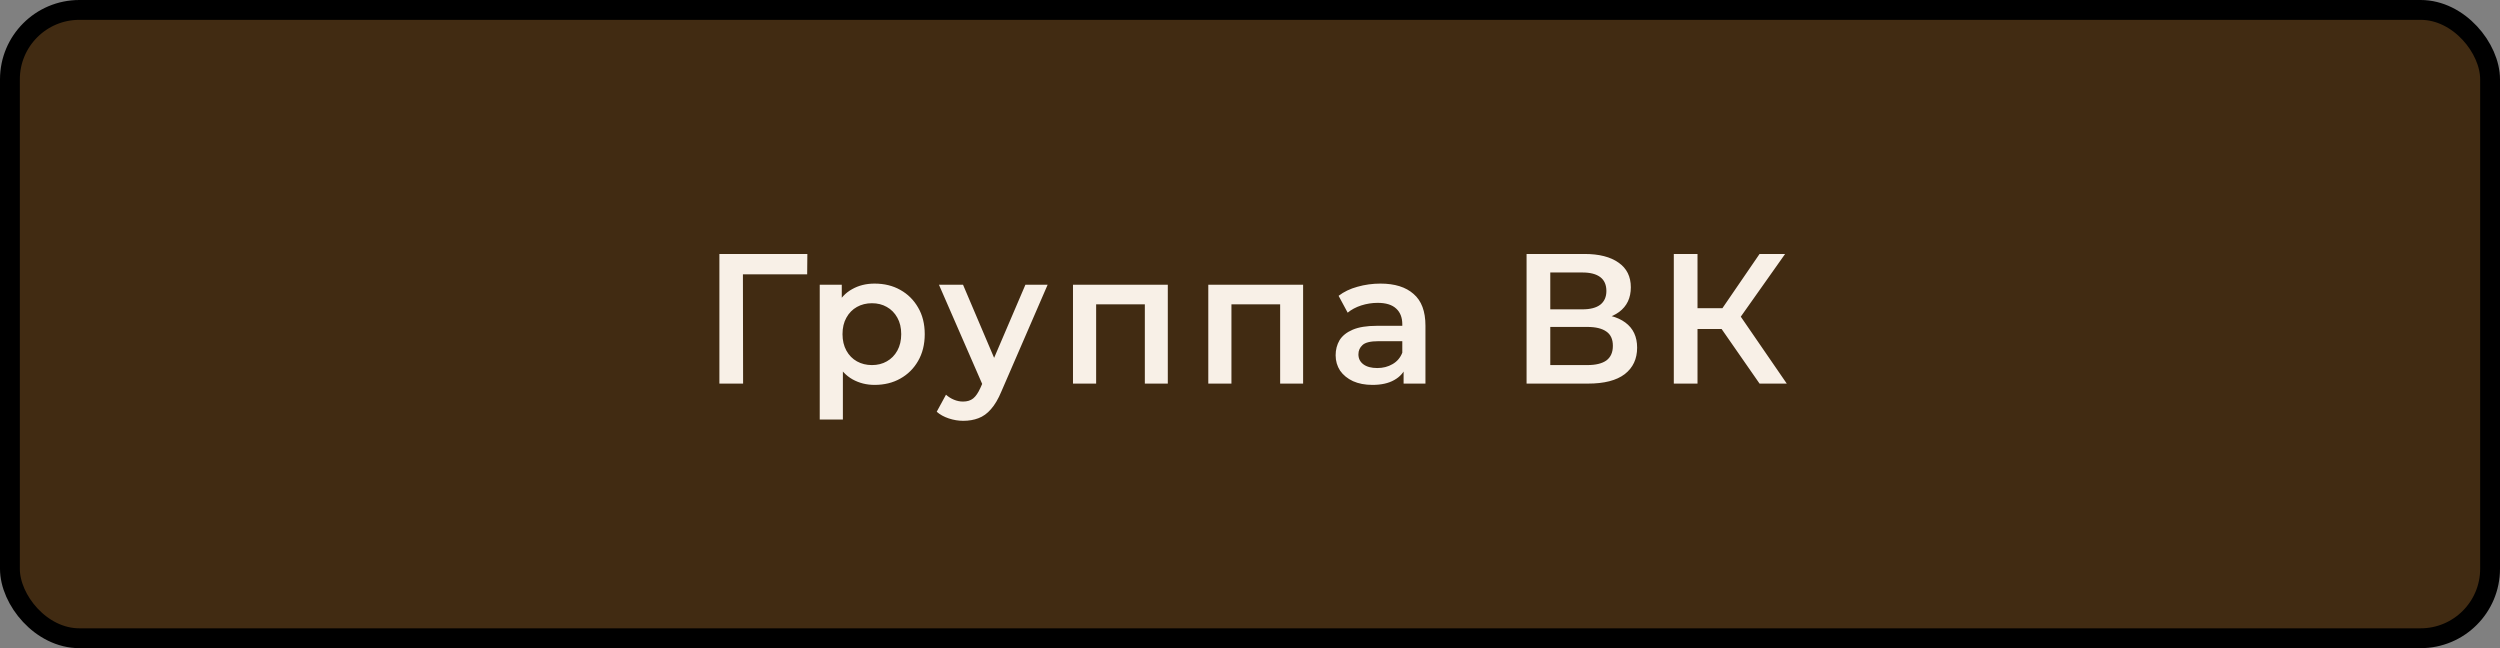 <?xml version="1.0" encoding="UTF-8"?> <svg xmlns="http://www.w3.org/2000/svg" width="189" height="49" viewBox="0 0 189 49" fill="none"><rect x="0" y="0" width="189" height="49" fill="#808080" stroke="none"/> <rect x="0.75" y="0.75" width="187.5" height="47.5" rx="5.25" fill="#412B12" stroke="black" stroke-width="1.5"></rect> <path d="M54.386 29V19.2H61.036L61.022 20.74H55.744L56.164 20.306L56.178 29H54.386ZM66.116 29.098C65.509 29.098 64.954 28.958 64.45 28.678C63.955 28.398 63.558 27.978 63.26 27.418C62.97 26.849 62.826 26.13 62.826 25.262C62.826 24.385 62.966 23.666 63.246 23.106C63.535 22.546 63.927 22.131 64.422 21.86C64.916 21.58 65.481 21.44 66.116 21.44C66.853 21.44 67.502 21.599 68.062 21.916C68.631 22.233 69.079 22.677 69.406 23.246C69.742 23.815 69.91 24.487 69.91 25.262C69.91 26.037 69.742 26.713 69.406 27.292C69.079 27.861 68.631 28.305 68.062 28.622C67.502 28.939 66.853 29.098 66.116 29.098ZM61.972 31.716V21.524H63.638V23.288L63.582 25.276L63.722 27.264V31.716H61.972ZM65.92 27.6C66.34 27.6 66.713 27.507 67.04 27.32C67.376 27.133 67.642 26.863 67.838 26.508C68.034 26.153 68.132 25.738 68.132 25.262C68.132 24.777 68.034 24.361 67.838 24.016C67.642 23.661 67.376 23.391 67.04 23.204C66.713 23.017 66.34 22.924 65.92 22.924C65.5 22.924 65.122 23.017 64.786 23.204C64.45 23.391 64.184 23.661 63.988 24.016C63.792 24.361 63.694 24.777 63.694 25.262C63.694 25.738 63.792 26.153 63.988 26.508C64.184 26.863 64.45 27.133 64.786 27.32C65.122 27.507 65.5 27.6 65.92 27.6ZM72.818 31.814C72.454 31.814 72.09 31.753 71.726 31.632C71.362 31.511 71.059 31.343 70.816 31.128L71.516 29.84C71.694 29.999 71.894 30.125 72.118 30.218C72.342 30.311 72.571 30.358 72.804 30.358C73.122 30.358 73.378 30.279 73.574 30.12C73.77 29.961 73.952 29.695 74.12 29.322L74.554 28.342L74.694 28.132L77.522 21.524H79.202L75.702 29.602C75.469 30.162 75.208 30.605 74.918 30.932C74.638 31.259 74.321 31.487 73.966 31.618C73.621 31.749 73.238 31.814 72.818 31.814ZM74.358 29.266L70.984 21.524H72.804L75.548 27.978L74.358 29.266ZM81.118 29V21.524H88.286V29H86.55V22.602L86.956 23.008H82.462L82.868 22.602V29H81.118ZM91.347 29V21.524H98.515V29H96.779V22.602L97.185 23.008H92.691L93.097 22.602V29H91.347ZM106.112 29V27.488L106.014 27.166V24.52C106.014 24.007 105.86 23.61 105.552 23.33C105.244 23.041 104.778 22.896 104.152 22.896C103.732 22.896 103.317 22.961 102.906 23.092C102.505 23.223 102.164 23.405 101.884 23.638L101.198 22.364C101.6 22.056 102.076 21.827 102.626 21.678C103.186 21.519 103.765 21.44 104.362 21.44C105.445 21.44 106.28 21.701 106.868 22.224C107.466 22.737 107.764 23.535 107.764 24.618V29H106.112ZM103.76 29.098C103.2 29.098 102.71 29.005 102.29 28.818C101.87 28.622 101.544 28.356 101.31 28.02C101.086 27.675 100.974 27.287 100.974 26.858C100.974 26.438 101.072 26.06 101.268 25.724C101.474 25.388 101.805 25.122 102.262 24.926C102.72 24.73 103.326 24.632 104.082 24.632H106.252V25.794H104.208C103.611 25.794 103.21 25.892 103.004 26.088C102.799 26.275 102.696 26.508 102.696 26.788C102.696 27.105 102.822 27.357 103.074 27.544C103.326 27.731 103.676 27.824 104.124 27.824C104.554 27.824 104.936 27.726 105.272 27.53C105.618 27.334 105.865 27.045 106.014 26.662L106.308 27.712C106.14 28.151 105.837 28.491 105.398 28.734C104.969 28.977 104.423 29.098 103.76 29.098ZM115.409 29V19.2H119.791C120.892 19.2 121.751 19.419 122.367 19.858C122.983 20.287 123.291 20.908 123.291 21.72C123.291 22.523 122.997 23.143 122.409 23.582C121.821 24.011 121.046 24.226 120.085 24.226L120.337 23.722C121.429 23.722 122.274 23.941 122.871 24.38C123.468 24.819 123.767 25.453 123.767 26.284C123.767 27.133 123.454 27.801 122.829 28.286C122.204 28.762 121.28 29 120.057 29H115.409ZM117.201 27.6H120.001C120.636 27.6 121.116 27.483 121.443 27.25C121.77 27.007 121.933 26.639 121.933 26.144C121.933 25.649 121.77 25.29 121.443 25.066C121.116 24.833 120.636 24.716 120.001 24.716H117.201V27.6ZM117.201 23.386H119.637C120.225 23.386 120.673 23.269 120.981 23.036C121.289 22.793 121.443 22.448 121.443 22C121.443 21.533 121.289 21.183 120.981 20.95C120.673 20.717 120.225 20.6 119.637 20.6H117.201V23.386ZM133.022 29L129.704 24.226L131.174 23.316L135.08 29H133.022ZM126.54 29V19.2H128.332V29H126.54ZM127.786 24.87V23.302H131.09V24.87H127.786ZM131.342 24.31L129.676 24.086L133.022 19.2H134.954L131.342 24.31Z" fill="#F8F0E7"></path> </svg> 